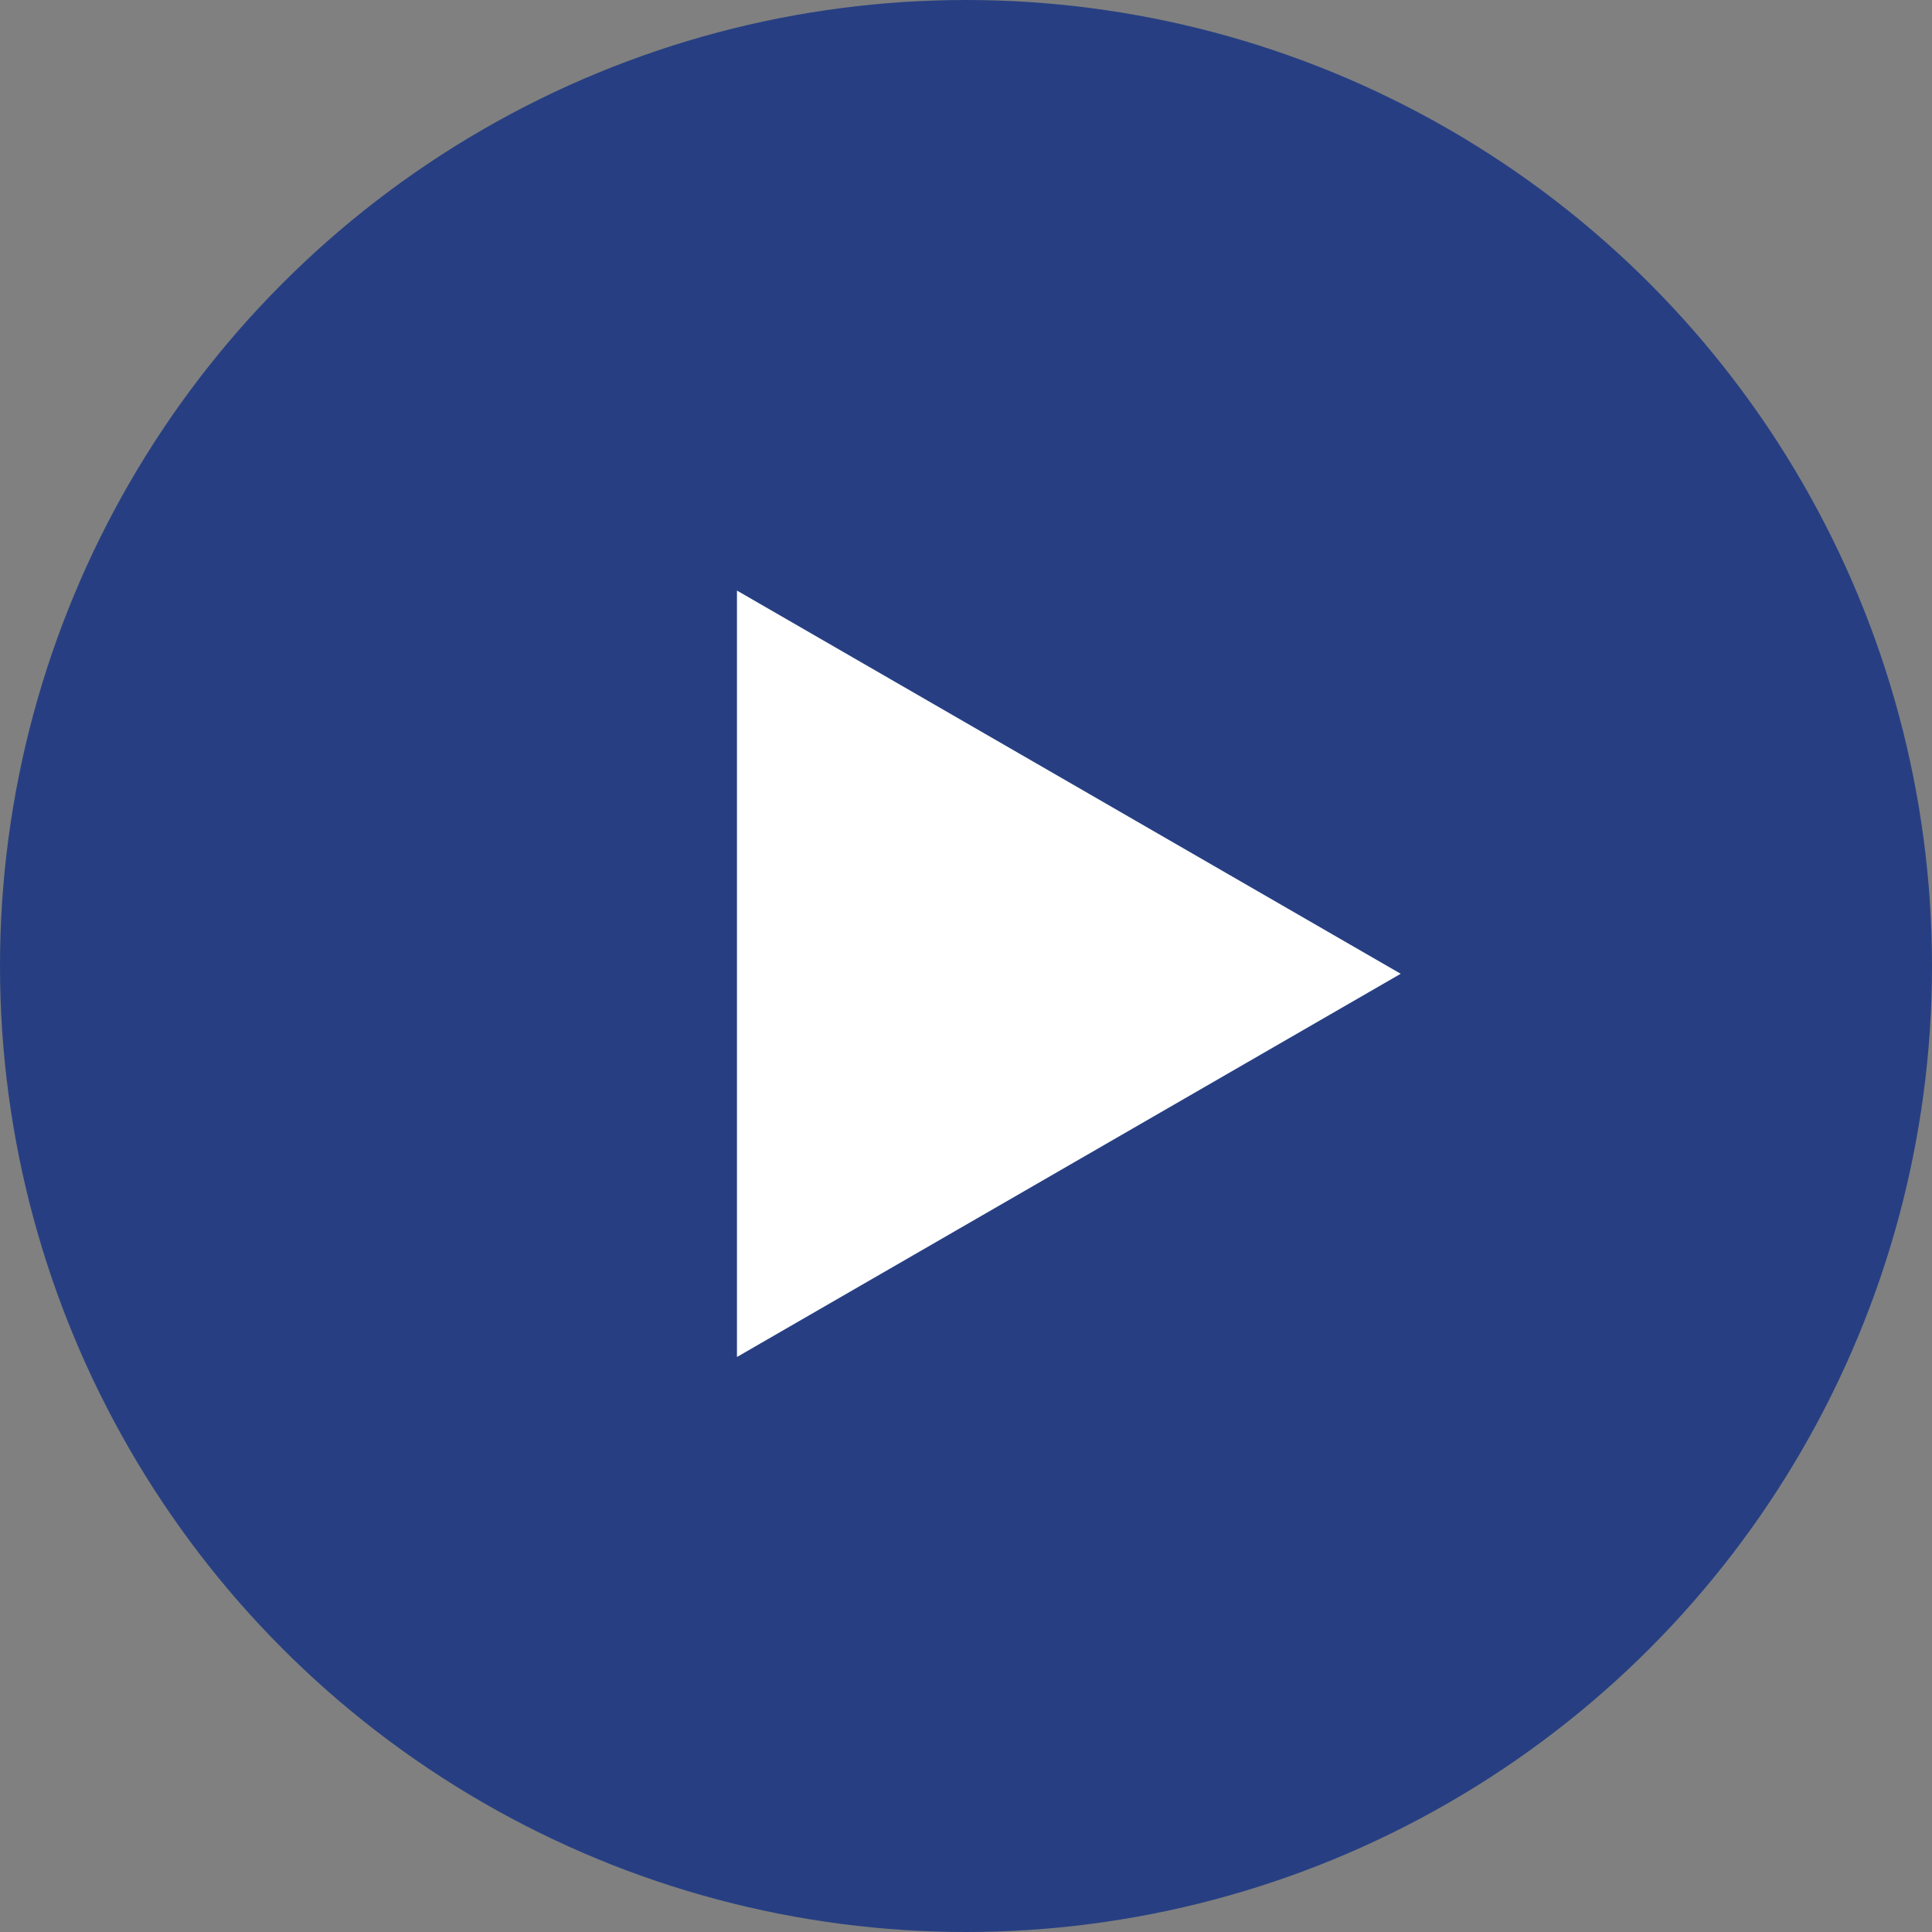 <svg width="40" height="40" viewBox="0 0 40 40" fill="none" xmlns="http://www.w3.org/2000/svg"><rect x="0" y="0" width="40" height="40" fill="#808080" stroke="none"/><circle cx="20" cy="20" r="20" fill="#273F82"/><path d="m29 20.161-13.742 7.934V12.227L29 20.161Z" fill="#fff"/></svg>